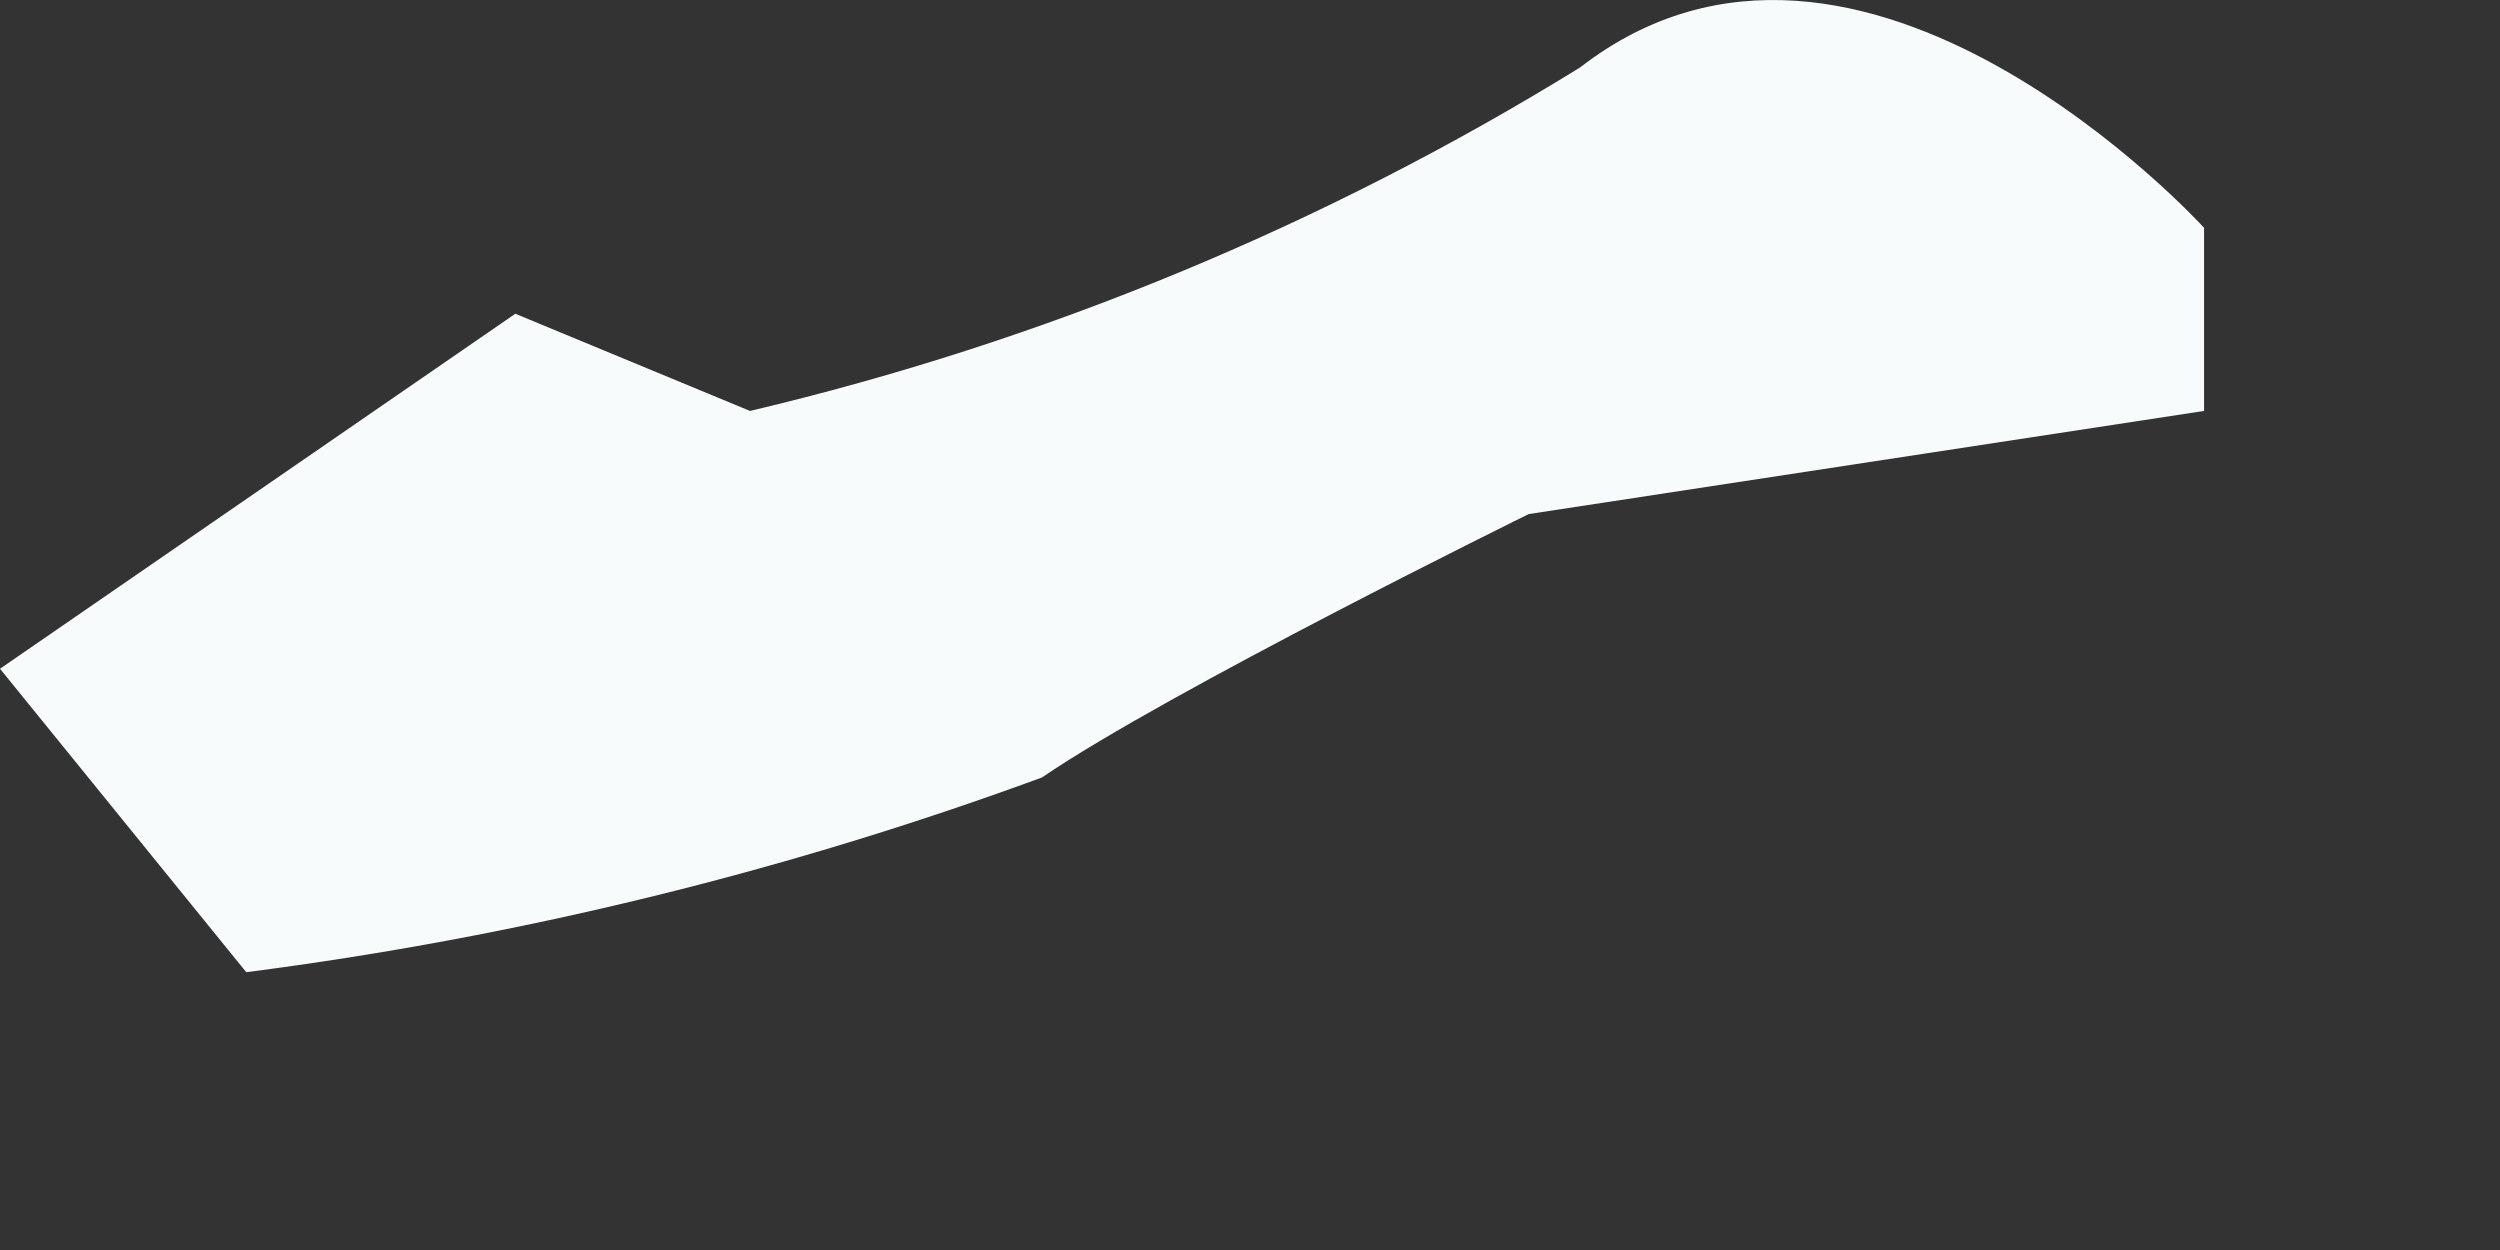 <?xml version="1.0" encoding="utf-8"?>
<svg xmlns="http://www.w3.org/2000/svg" fill="none" height="100%" overflow="visible" preserveAspectRatio="none" style="display: block;" viewBox="0 0 8 4" width="100%">
<rect x="0" y="0" width="8" height="4" fill="#333333" stroke="none"/>
<path d="M1.649 1.004L0 2.14L0.788 3.111C1.657 2.999 2.512 2.79 3.334 2.488C3.737 2.213 4.892 1.645 4.892 1.645L7.053 1.315V0.729C7.053 0.729 5.954 -0.48 5.056 0.216C4.236 0.722 3.339 1.093 2.4 1.315L1.649 1.004Z" fill="#F7FBFC" id="Vector"/>
</svg>